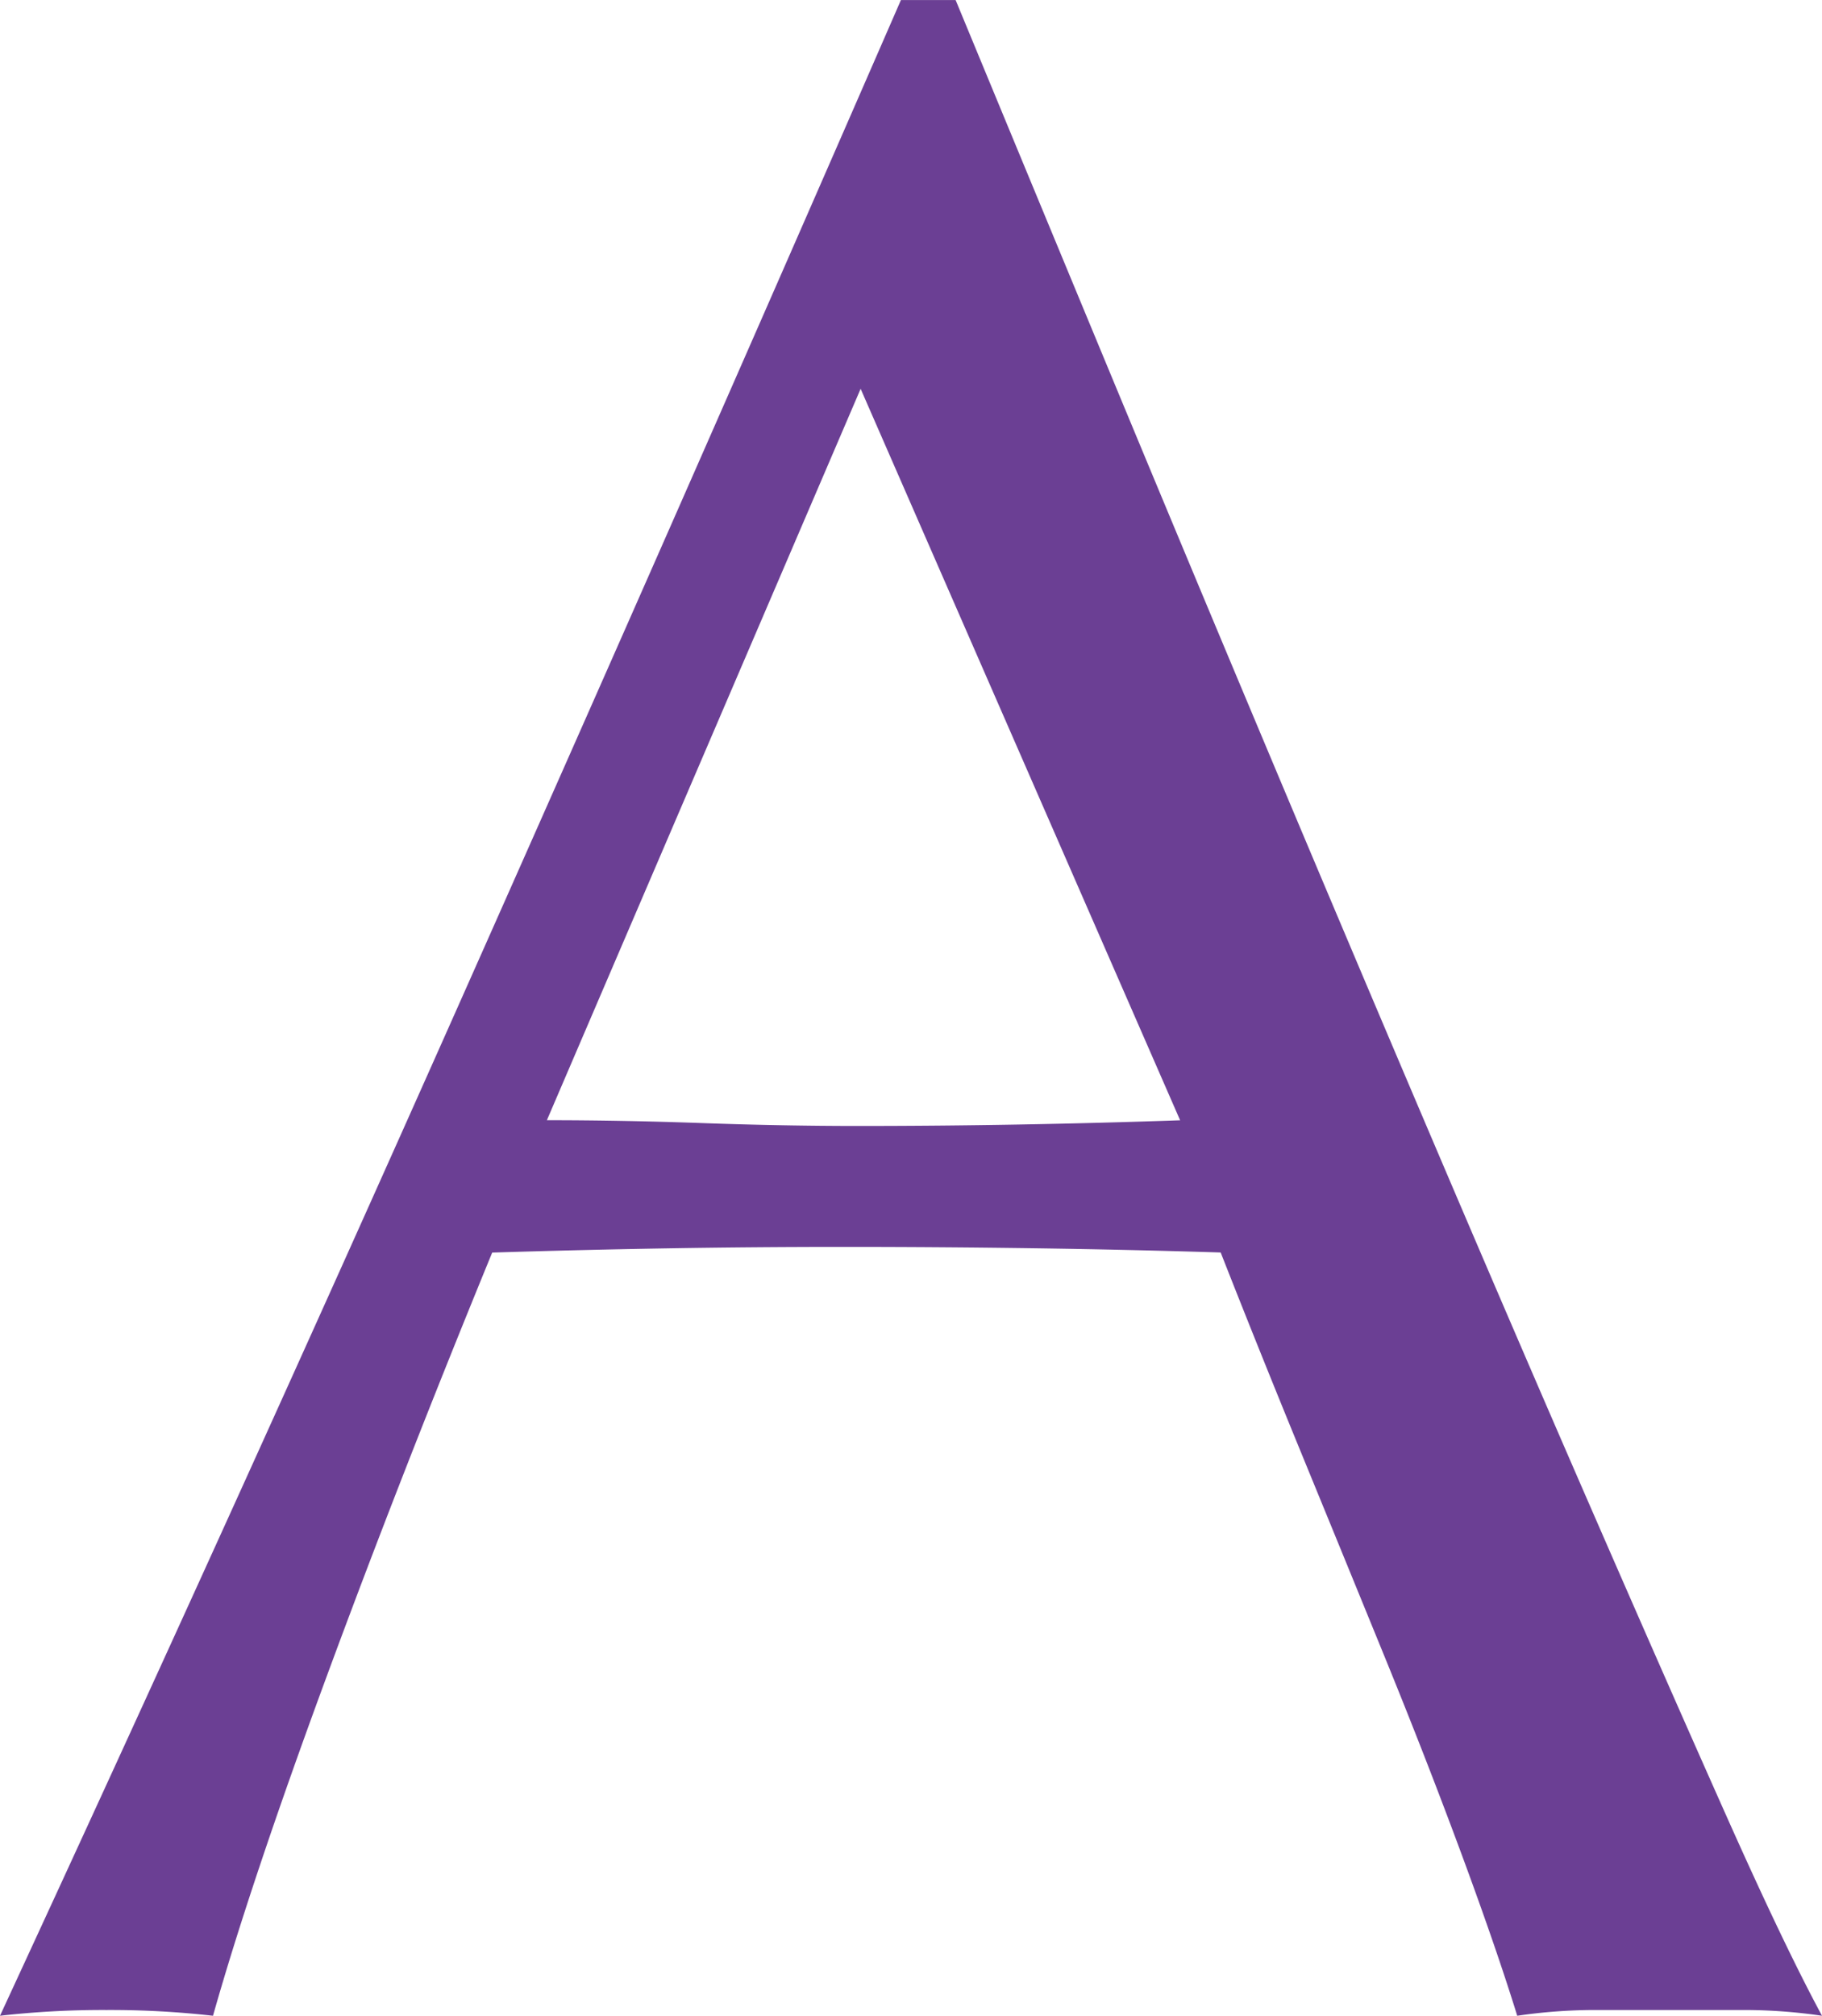 <svg xmlns="http://www.w3.org/2000/svg" width="43.044" height="47.602" viewBox="0 0 43.044 47.602">
  <path id="パス_339" data-name="パス 339" d="M14.076-21.012q1.768,0,3.672.068t3.672.068q1.9,0,3.808-.034t3.808-.1L21.488-38.284ZM44.2.136A12.767,12.767,0,0,0,42.4,0h-3.6a12.767,12.767,0,0,0-1.8.136Q36.516-1.428,35.7-3.638T33.9-8.262q-.986-2.414-2.006-4.9t-1.9-4.726q-2.176-.068-4.42-.1T21.08-18.02q-2.108,0-4.148.034t-4.148.1q-2.176,5.3-3.944,10.1T6.188.136A21.608,21.608,0,0,0,3.672,0,21.608,21.608,0,0,0,1.156.136Q6.664-11.764,11.9-23.528T22.44-47.464h1.292q1.632,3.944,3.536,8.534t3.876,9.282q1.972,4.692,3.944,9.316t3.706,8.6q1.734,3.978,3.128,7.106T44.2.136Z" transform="translate(-1.156 47.465)" fill="#6b3f94"/>
</svg>
